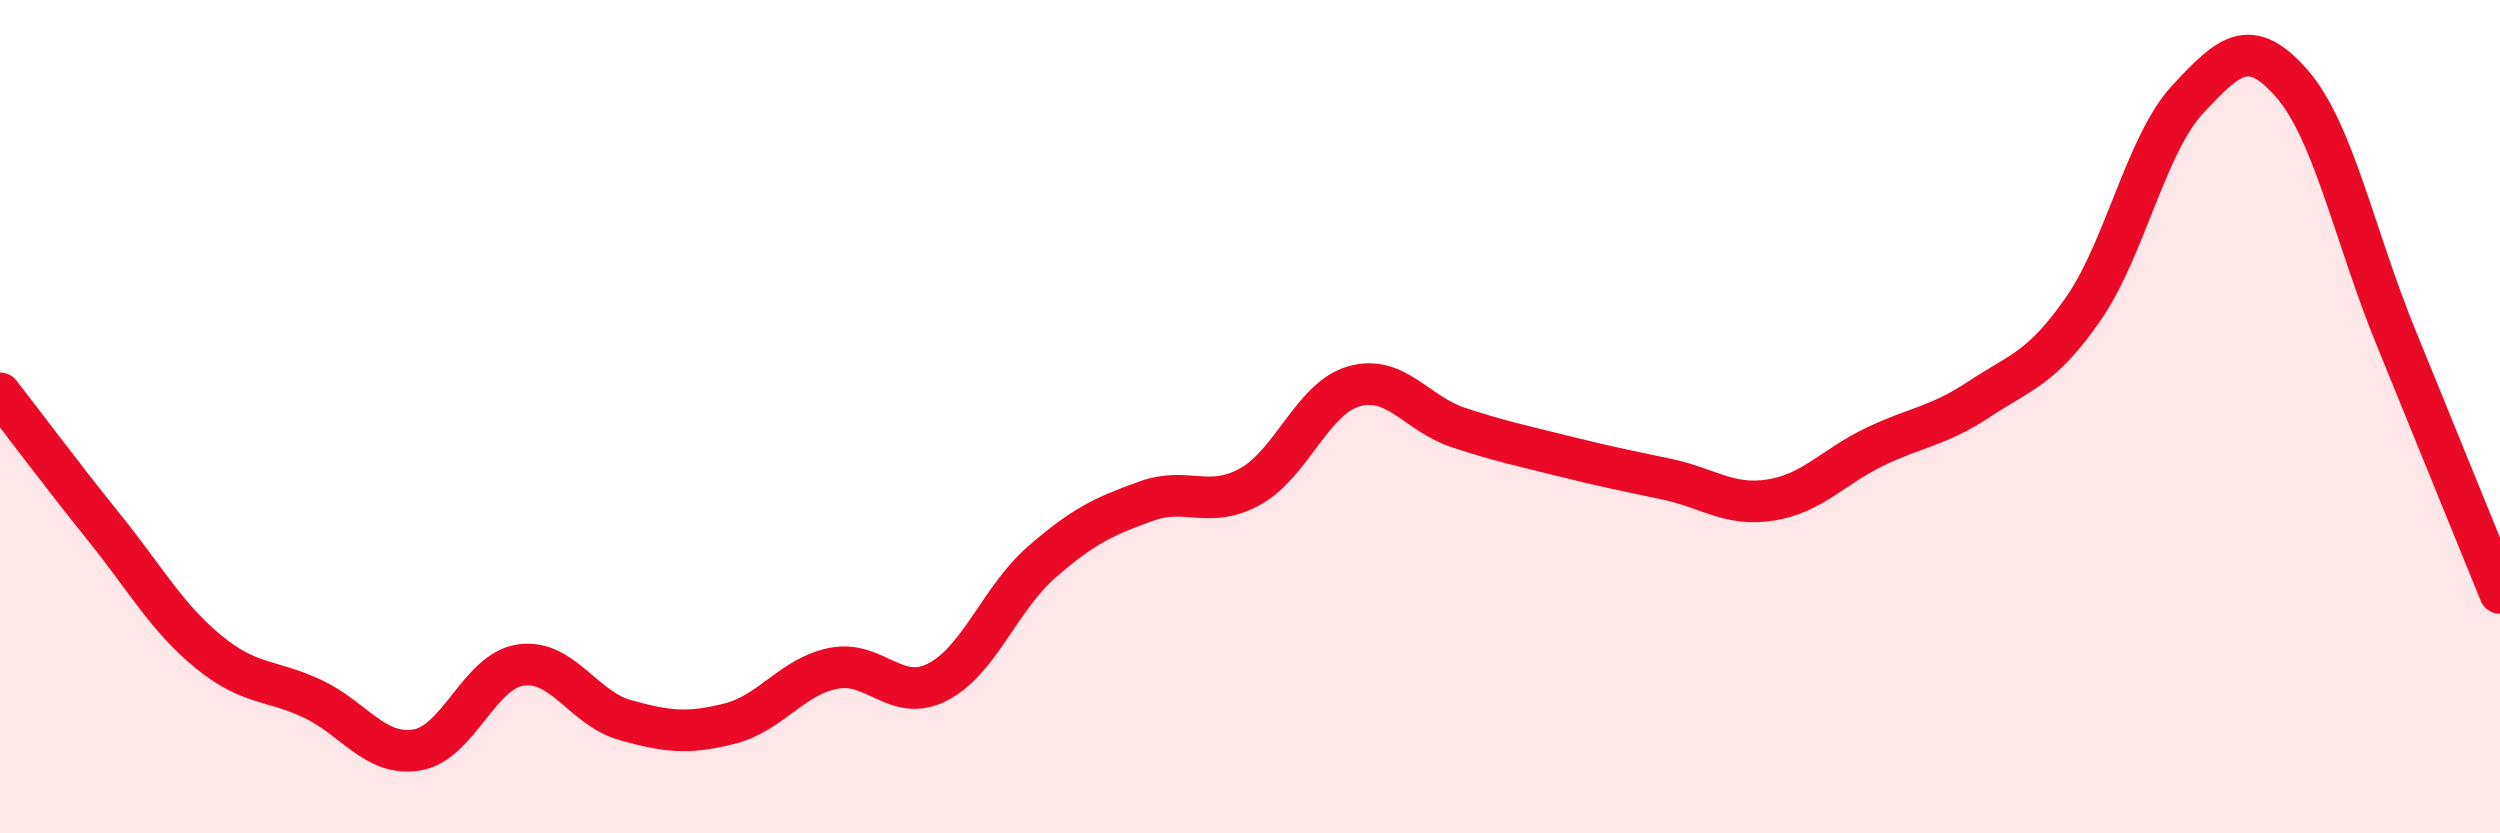 
    <svg width="60" height="20" viewBox="0 0 60 20" xmlns="http://www.w3.org/2000/svg">
      <path
        d="M 0,9.44 C 0.5,10.08 1.5,11.42 2.5,12.66 C 3.5,13.9 4,14.82 5,15.64 C 6,16.46 6.5,16.3 7.5,16.77 C 8.5,17.24 9,18.16 10,18 C 11,17.84 11.5,16.1 12.5,15.96 C 13.5,15.82 14,17 15,17.28 C 16,17.56 16.5,17.62 17.5,17.37 C 18.5,17.12 19,16.24 20,16.04 C 21,15.84 21.5,16.88 22.5,16.37 C 23.5,15.86 24,14.36 25,13.49 C 26,12.62 26.5,12.39 27.5,12.03 C 28.5,11.67 29,12.23 30,11.68 C 31,11.13 31.5,9.55 32.5,9.27 C 33.5,8.99 34,9.93 35,10.26 C 36,10.59 36.5,10.69 37.5,10.94 C 38.5,11.19 39,11.29 40,11.5 C 41,11.71 41.5,12.16 42.5,12 C 43.5,11.84 44,11.2 45,10.72 C 46,10.24 46.5,10.24 47.5,9.58 C 48.5,8.92 49,8.85 50,7.41 C 51,5.97 51.5,3.47 52.5,2.39 C 53.5,1.31 54,0.86 55,2 C 56,3.14 56.5,5.64 57.5,8.09 C 58.5,10.54 59.5,13 60,14.23L60 20L0 20Z"
        fill="#EB0A25"
        opacity="0.1"
        stroke-linecap="round"
        stroke-linejoin="round"
      />
      <path
        d="M 0,9.44 C 0.5,10.08 1.5,11.42 2.5,12.66 C 3.5,13.9 4,14.82 5,15.64 C 6,16.46 6.5,16.3 7.5,16.77 C 8.5,17.24 9,18.16 10,18 C 11,17.84 11.5,16.1 12.5,15.96 C 13.5,15.82 14,17 15,17.28 C 16,17.56 16.5,17.62 17.5,17.37 C 18.5,17.12 19,16.24 20,16.04 C 21,15.84 21.5,16.88 22.5,16.37 C 23.5,15.86 24,14.36 25,13.49 C 26,12.62 26.5,12.39 27.5,12.03 C 28.5,11.67 29,12.23 30,11.68 C 31,11.13 31.5,9.55 32.5,9.27 C 33.5,8.99 34,9.93 35,10.26 C 36,10.59 36.5,10.69 37.5,10.94 C 38.5,11.19 39,11.29 40,11.5 C 41,11.71 41.5,12.16 42.5,12 C 43.5,11.84 44,11.2 45,10.72 C 46,10.24 46.5,10.24 47.5,9.58 C 48.5,8.92 49,8.85 50,7.41 C 51,5.97 51.5,3.47 52.5,2.39 C 53.5,1.31 54,0.86 55,2 C 56,3.14 56.5,5.64 57.5,8.09 C 58.5,10.54 59.5,13 60,14.23"
        stroke="#EB0A25"
        stroke-width="1"
        fill="none"
        stroke-linecap="round"
        stroke-linejoin="round"
      />
    </svg>
  